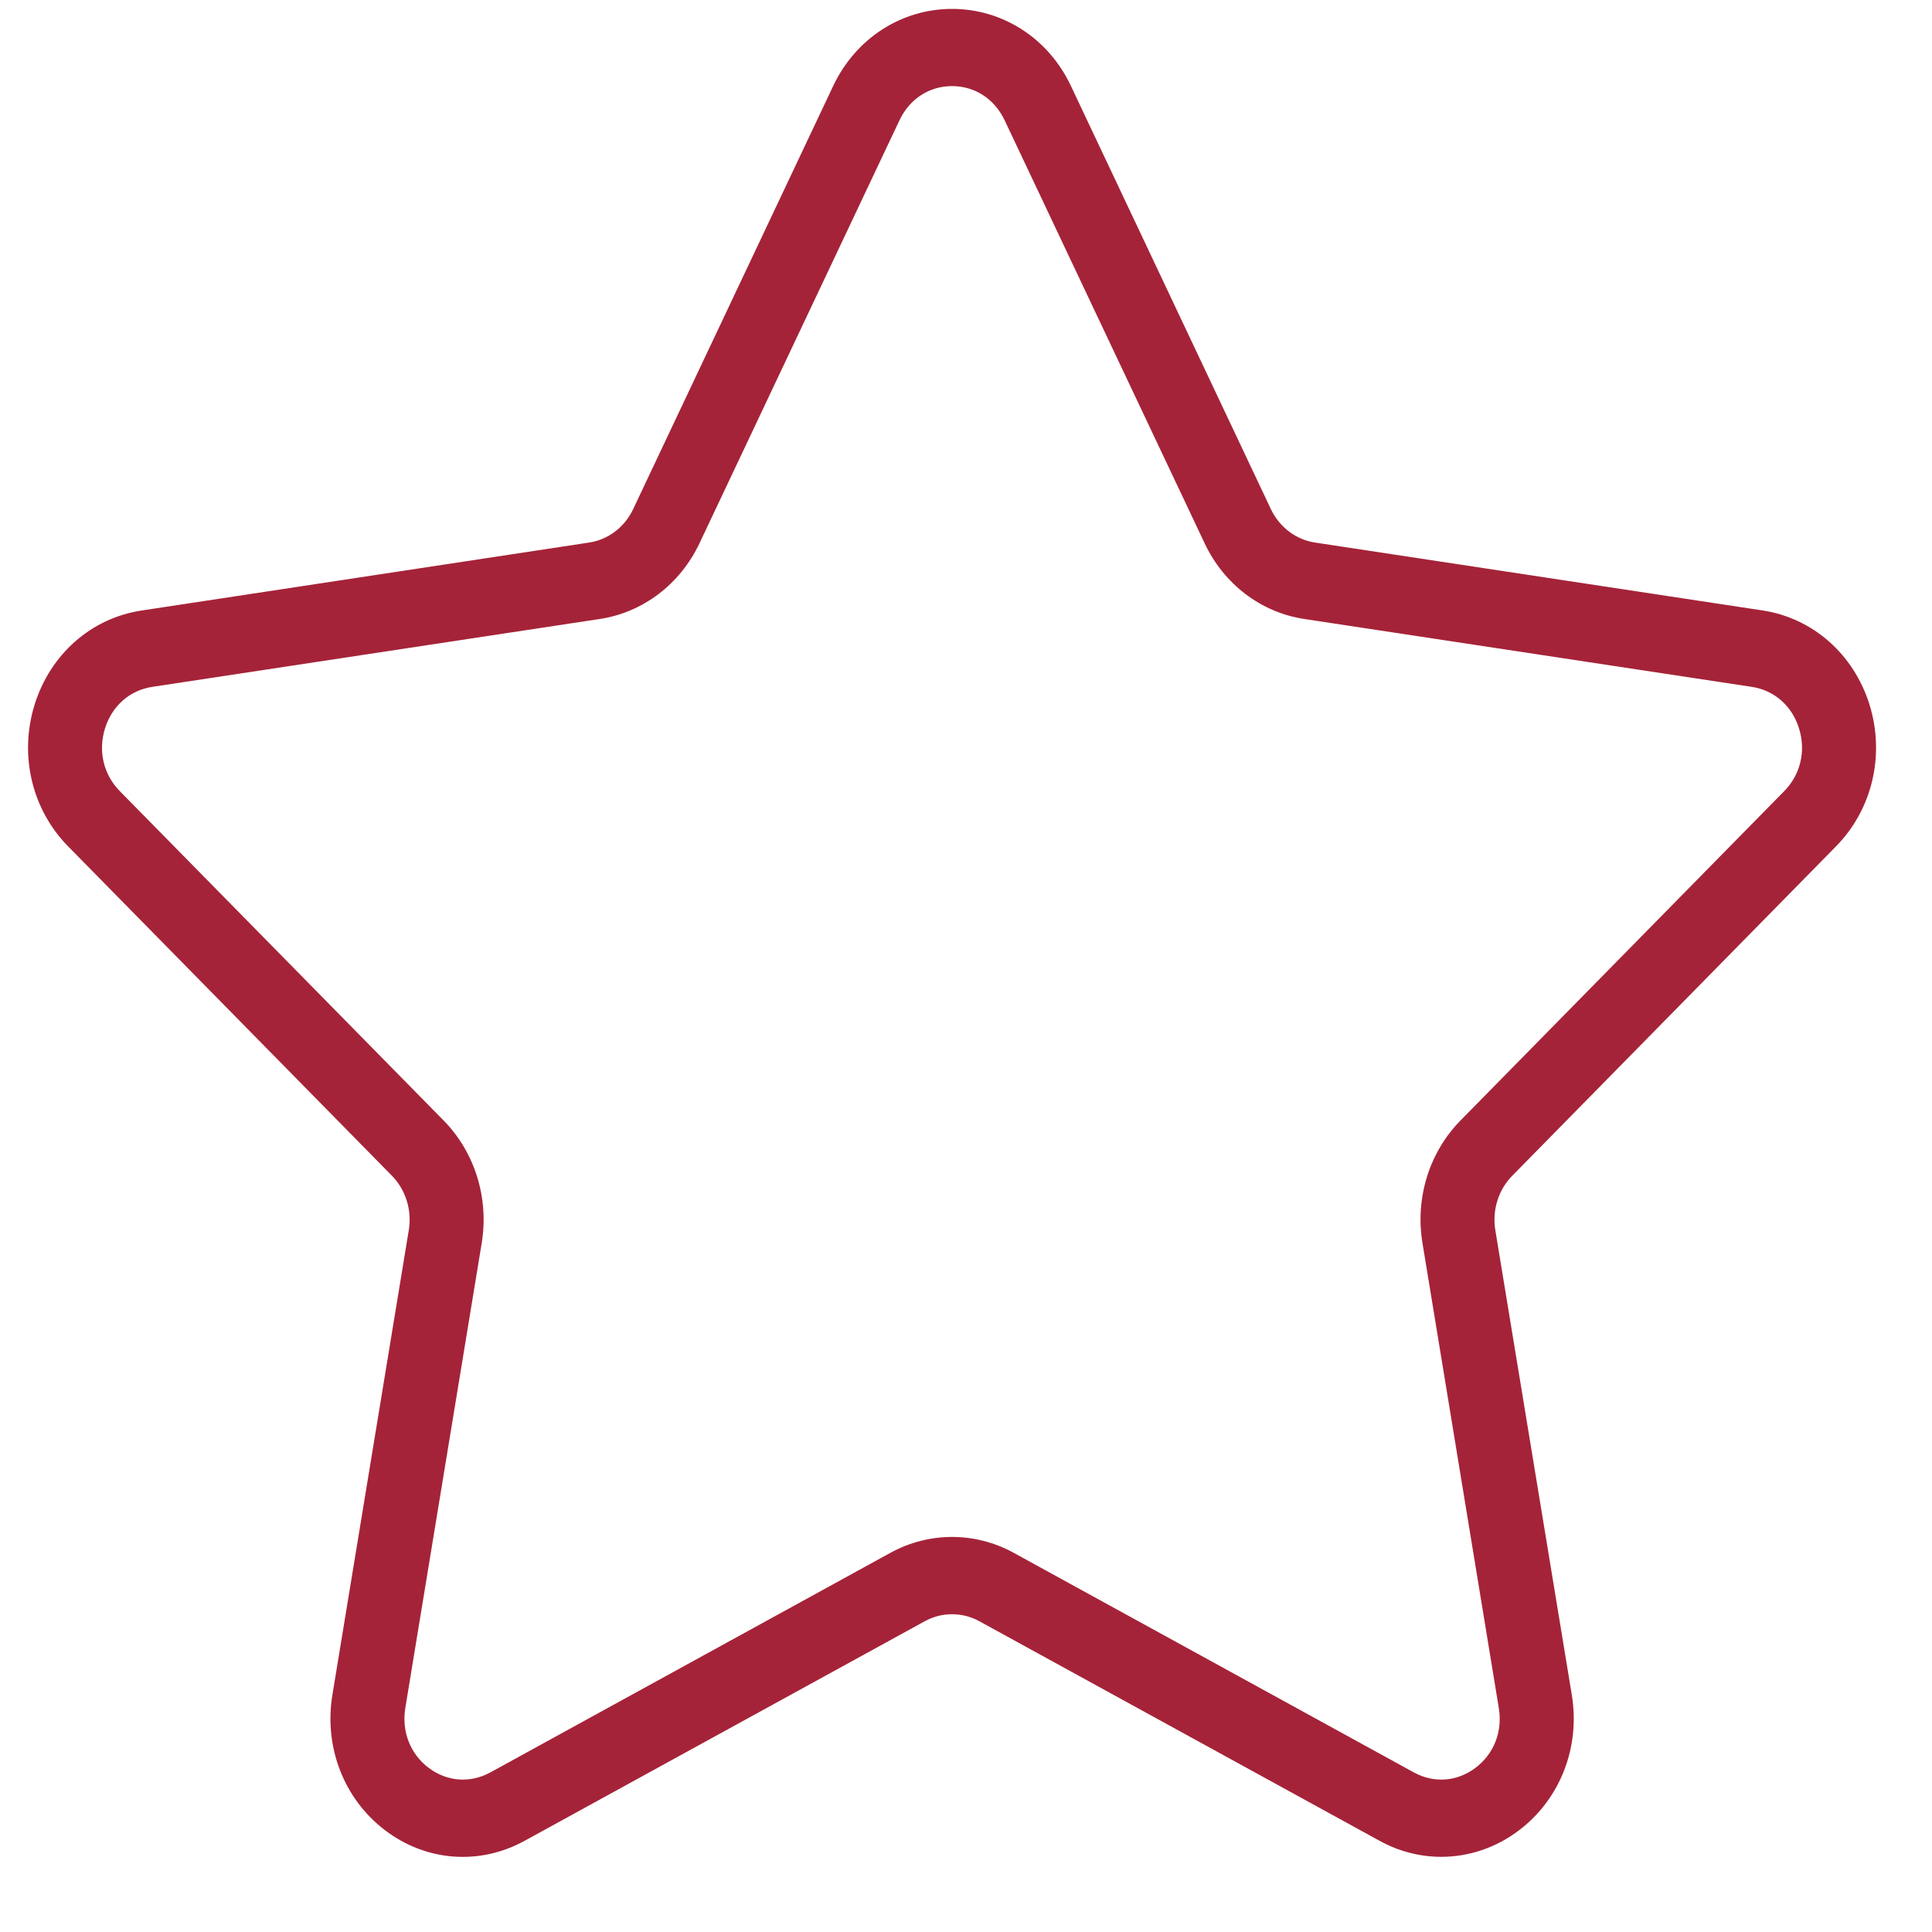 <svg xmlns="http://www.w3.org/2000/svg" fill="none" viewBox="0 0 23 23" height="23" width="23">
<path fill="#A52338" d="M21.857 10.076C22.29 9.636 22.442 8.989 22.256 8.388C22.068 7.787 21.581 7.358 20.982 7.267L15.655 6.459C15.428 6.425 15.232 6.276 15.13 6.062L12.749 1.023C12.482 0.457 11.939 0.106 11.334 0.106C10.73 0.106 10.187 0.457 9.919 1.023L7.537 6.062C7.436 6.276 7.24 6.425 7.013 6.459L1.686 7.268C1.087 7.358 0.6 7.787 0.412 8.388C0.226 8.989 0.378 9.636 0.811 10.076L4.666 13.997C4.83 14.165 4.905 14.406 4.867 14.641L3.957 20.178C3.855 20.801 4.095 21.417 4.584 21.789C5.073 22.161 5.71 22.209 6.246 21.914L11.01 19.3C11.213 19.189 11.455 19.189 11.658 19.3L16.423 21.914C16.655 22.042 16.907 22.105 17.158 22.105C17.483 22.105 17.808 21.999 18.084 21.789C18.574 21.417 18.814 20.801 18.712 20.178L17.801 14.642C17.763 14.406 17.838 14.165 18.002 13.998L21.857 10.076ZM16.934 14.797L17.843 20.334C17.889 20.613 17.786 20.879 17.566 21.045C17.346 21.211 17.073 21.231 16.833 21.101L12.068 18.486C11.839 18.36 11.586 18.297 11.334 18.297C11.082 18.297 10.83 18.36 10.6 18.486L5.836 21.101C5.595 21.231 5.322 21.211 5.102 21.045C4.883 20.879 4.78 20.613 4.825 20.334L5.735 14.797C5.822 14.263 5.653 13.717 5.281 13.339L1.426 9.418C1.232 9.22 1.166 8.941 1.25 8.672C1.334 8.403 1.544 8.218 1.812 8.177L7.139 7.369C7.653 7.292 8.097 6.955 8.327 6.468L10.709 1.43C10.829 1.177 11.063 1.025 11.334 1.025C11.605 1.025 11.838 1.177 11.959 1.43L14.341 6.468C14.57 6.955 15.014 7.292 15.528 7.369L20.855 8.177C21.123 8.218 21.334 8.403 21.417 8.672C21.501 8.941 21.435 9.22 21.241 9.418L17.387 13.339C17.015 13.717 16.846 14.262 16.934 14.797Z"></path>
</svg>
